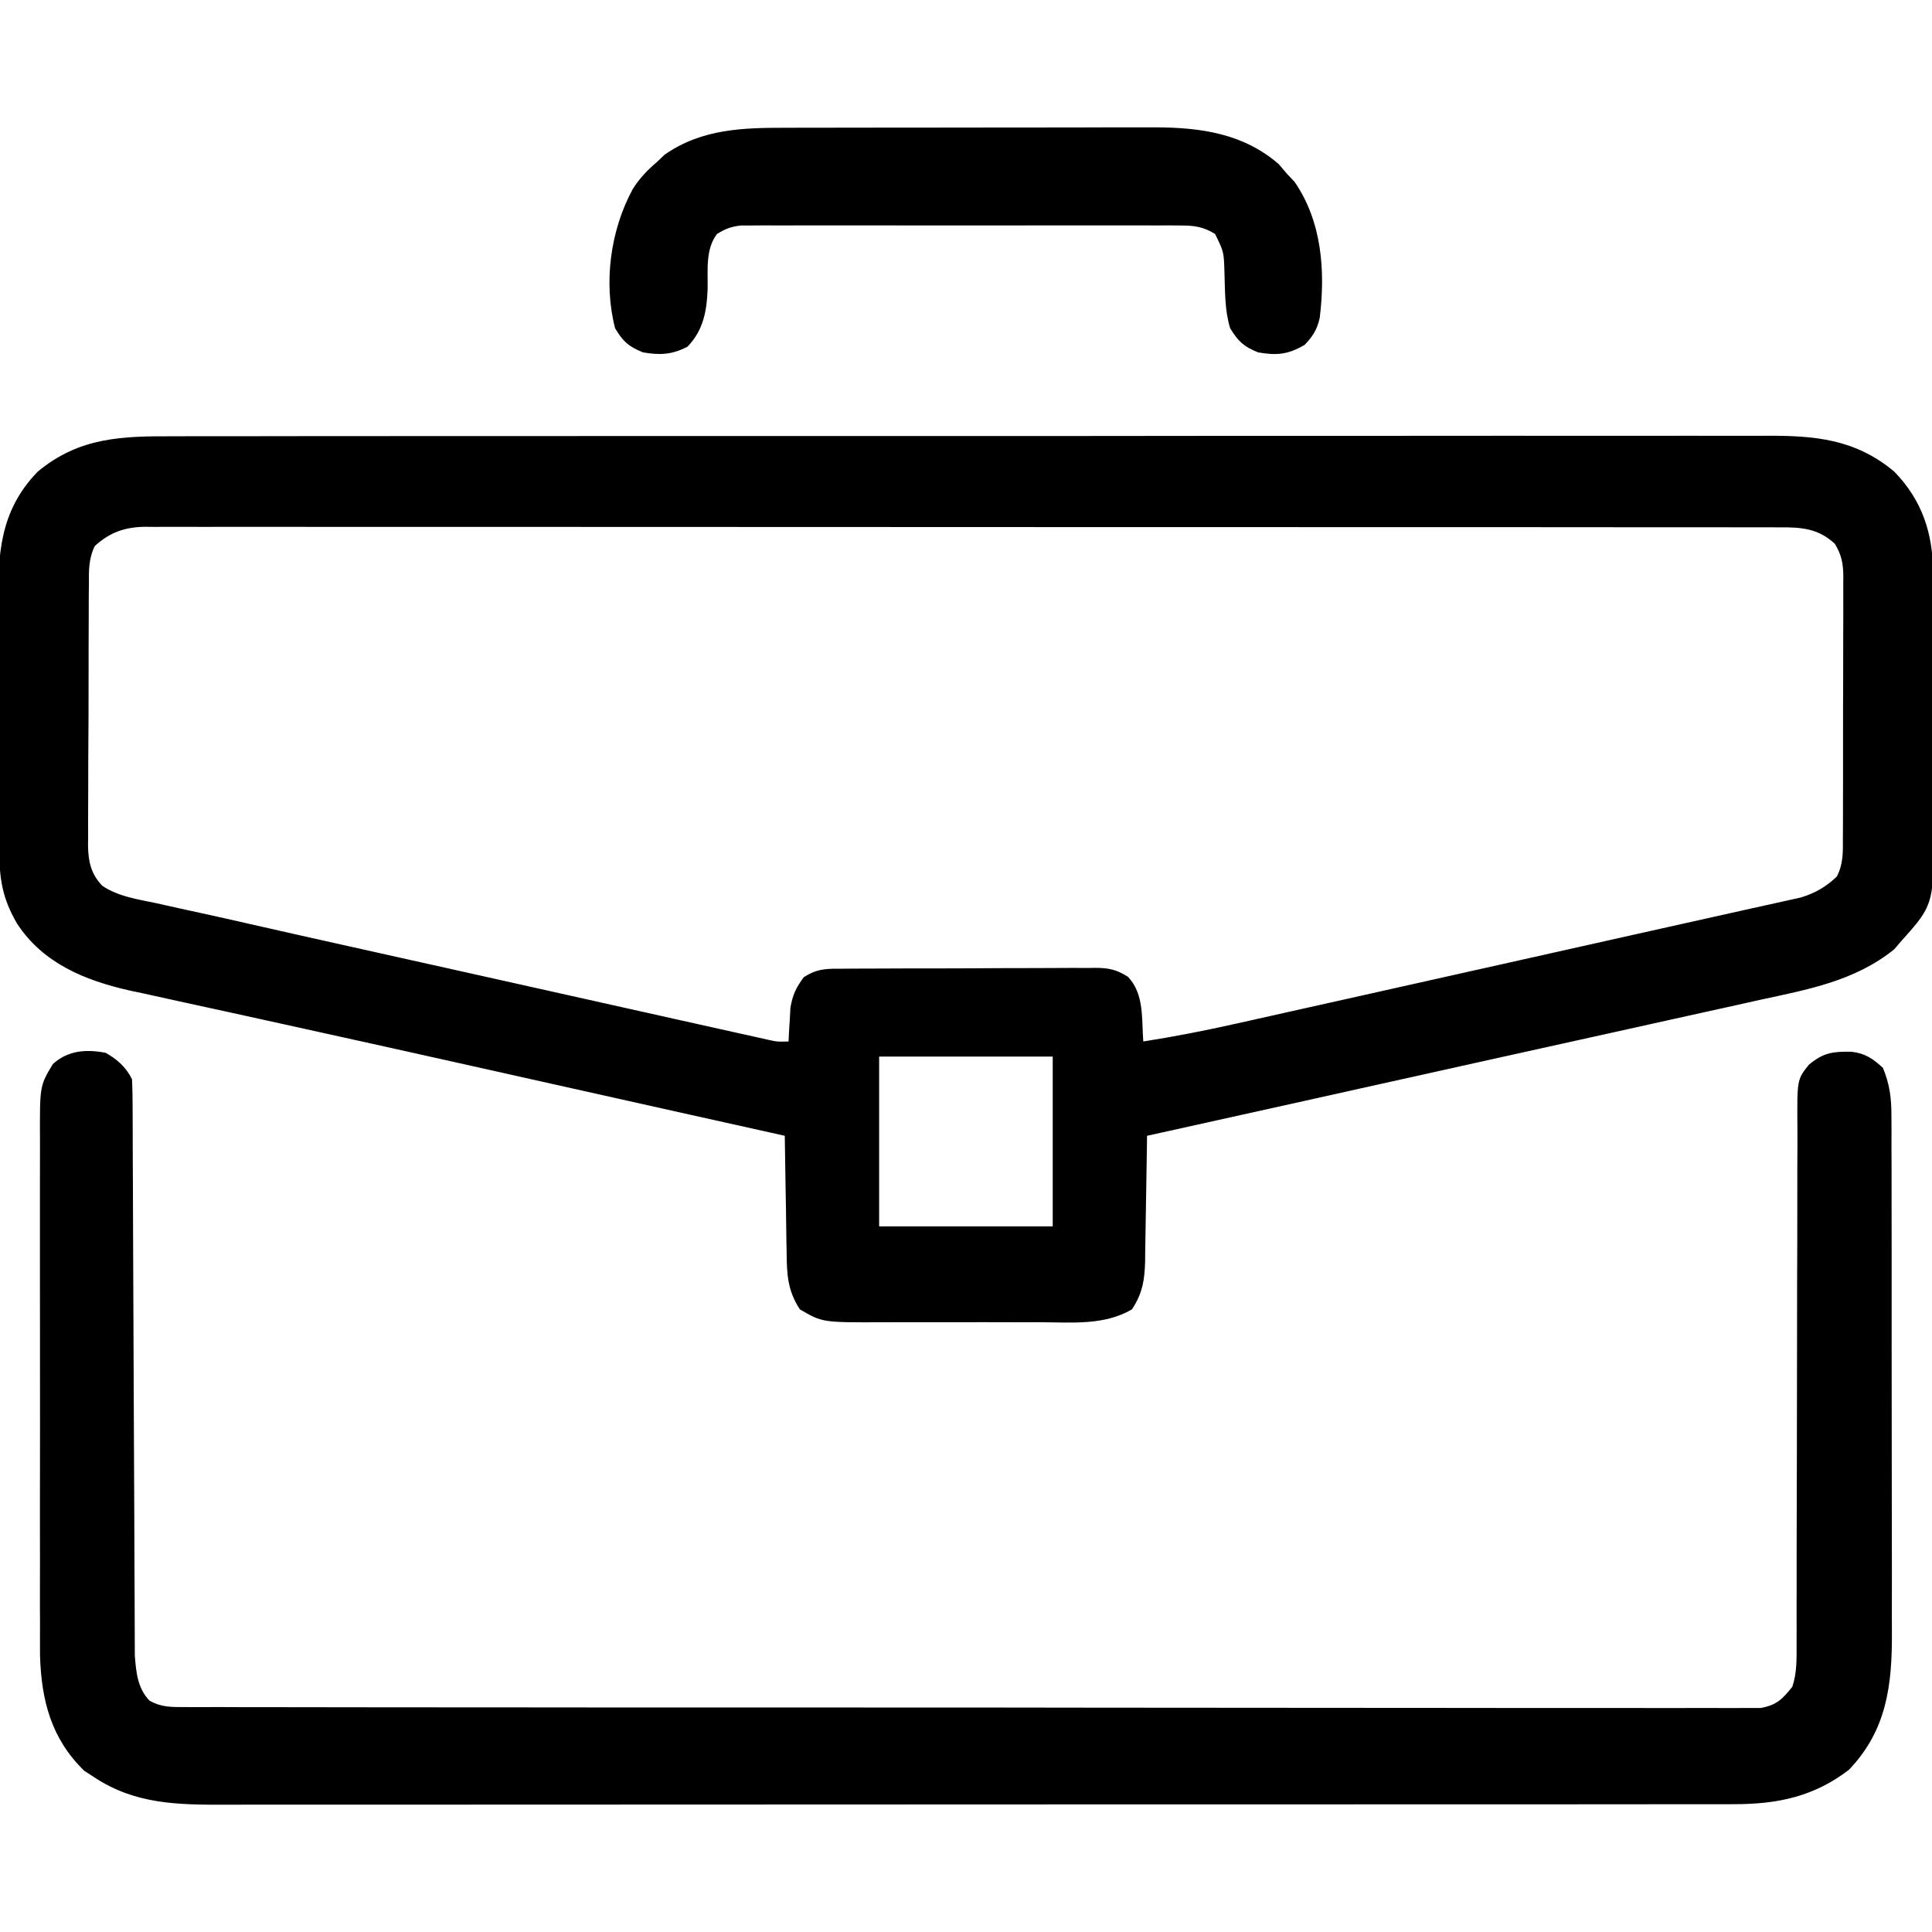 <svg width="45" height="45" viewBox="0 0 45 45" fill="none" xmlns="http://www.w3.org/2000/svg">
<g clip-path="url(#clip0_648_2454)">
<path d="M4.069 10.162C4.234 10.161 4.4 10.161 4.565 10.16C5.018 10.159 5.472 10.159 5.925 10.16C6.414 10.16 6.903 10.159 7.393 10.158C8.351 10.157 9.309 10.157 10.267 10.157C11.046 10.158 11.825 10.157 12.603 10.157C12.714 10.157 12.825 10.157 12.939 10.157C13.165 10.157 13.39 10.156 13.615 10.156C15.127 10.155 16.639 10.155 18.151 10.156C18.21 10.156 18.269 10.156 18.33 10.156C18.809 10.156 19.289 10.156 19.769 10.156C21.641 10.157 23.513 10.157 25.384 10.155C27.488 10.152 29.592 10.151 31.696 10.152C32.81 10.152 33.923 10.152 35.037 10.15C35.985 10.149 36.933 10.149 37.881 10.151C38.364 10.151 38.848 10.152 39.331 10.15C39.774 10.149 40.217 10.149 40.66 10.151C40.82 10.151 40.98 10.151 41.14 10.15C42.27 10.144 43.212 10.226 44.118 10.982C44.774 11.654 45.025 12.431 45.024 13.349C45.025 13.464 45.025 13.464 45.025 13.581C45.027 13.834 45.027 14.086 45.028 14.339C45.028 14.515 45.029 14.692 45.029 14.868C45.03 15.238 45.031 15.608 45.031 15.977C45.031 16.449 45.033 16.921 45.036 17.393C45.038 17.758 45.038 18.122 45.038 18.487C45.038 18.661 45.039 18.835 45.041 19.009C45.055 21.06 45.055 21.06 44.295 21.907C44.237 21.975 44.179 22.042 44.119 22.112C43.203 22.851 42.108 23.047 40.987 23.29C40.807 23.33 40.627 23.37 40.446 23.411C39.964 23.519 39.48 23.625 38.997 23.731C38.495 23.841 37.993 23.953 37.492 24.065C36.673 24.247 35.855 24.428 35.036 24.608C33.91 24.857 32.785 25.107 31.66 25.358C31.327 25.432 30.994 25.506 30.662 25.58C30.582 25.598 30.503 25.616 30.421 25.634C29.187 25.909 27.952 26.182 26.717 26.455C26.715 26.559 26.714 26.663 26.713 26.77C26.708 27.156 26.701 27.542 26.694 27.928C26.691 28.095 26.688 28.262 26.686 28.429C26.683 28.67 26.679 28.91 26.674 29.151C26.673 29.225 26.673 29.299 26.672 29.375C26.661 29.811 26.612 30.124 26.365 30.498C25.716 30.877 24.963 30.8 24.234 30.797C24.095 30.797 23.956 30.797 23.816 30.798C23.526 30.798 23.235 30.798 22.944 30.796C22.573 30.795 22.202 30.796 21.831 30.797C21.544 30.798 21.256 30.798 20.969 30.797C20.832 30.797 20.696 30.797 20.559 30.798C19.153 30.803 19.153 30.803 18.631 30.498C18.339 30.055 18.326 29.664 18.322 29.151C18.321 29.073 18.319 28.996 18.317 28.916C18.313 28.671 18.31 28.426 18.307 28.18C18.304 28.013 18.301 27.846 18.298 27.679C18.29 27.271 18.284 26.863 18.279 26.455C18.17 26.431 18.06 26.407 17.948 26.381C17.514 26.285 17.08 26.188 16.646 26.091C16.445 26.046 16.244 26.002 16.043 25.957C14.826 25.685 13.609 25.414 12.393 25.142C11.941 25.041 11.489 24.94 11.038 24.839C10.869 24.801 10.869 24.801 10.698 24.763C9.351 24.462 8.005 24.163 6.657 23.867C6.224 23.773 5.791 23.677 5.358 23.581C4.97 23.495 4.581 23.411 4.192 23.327C3.9 23.264 3.609 23.198 3.317 23.134C3.218 23.113 3.118 23.092 3.015 23.07C1.97 22.834 0.994 22.431 0.394 21.507C0.057 20.925 -0.015 20.478 -0.017 19.806C-0.018 19.73 -0.019 19.653 -0.019 19.574C-0.021 19.321 -0.022 19.067 -0.023 18.814C-0.023 18.727 -0.024 18.64 -0.024 18.551C-0.026 18.091 -0.027 17.631 -0.028 17.171C-0.029 16.698 -0.032 16.224 -0.035 15.751C-0.038 15.386 -0.038 15.021 -0.039 14.655C-0.039 14.481 -0.04 14.306 -0.042 14.132C-0.052 12.924 -0.011 11.904 0.877 10.987C1.854 10.174 2.86 10.157 4.069 10.162ZM2.209 12.717C2.061 13.013 2.069 13.298 2.071 13.621C2.07 13.692 2.069 13.762 2.068 13.835C2.066 14.067 2.066 14.299 2.066 14.532C2.066 14.694 2.065 14.855 2.064 15.017C2.063 15.356 2.063 15.695 2.063 16.035C2.064 16.469 2.061 16.903 2.058 17.337C2.055 17.671 2.055 18.005 2.055 18.339C2.055 18.499 2.054 18.659 2.053 18.819C2.051 19.043 2.052 19.267 2.053 19.491C2.052 19.557 2.051 19.623 2.05 19.691C2.056 20.065 2.117 20.356 2.383 20.632C2.76 20.886 3.218 20.948 3.656 21.04C3.828 21.078 4.001 21.117 4.173 21.156C4.356 21.197 4.539 21.237 4.722 21.276C5.09 21.356 5.458 21.439 5.825 21.523C6.54 21.686 7.256 21.846 7.972 22.006C8.256 22.069 8.54 22.133 8.824 22.196C9.493 22.345 10.162 22.494 10.831 22.643C11.52 22.797 12.208 22.95 12.896 23.104C13.492 23.237 14.087 23.37 14.683 23.503C15.037 23.582 15.391 23.661 15.745 23.74C16.075 23.814 16.406 23.887 16.736 23.961C16.858 23.988 16.979 24.015 17.1 24.042C17.265 24.079 17.43 24.116 17.595 24.152C17.688 24.173 17.78 24.193 17.875 24.215C18.108 24.266 18.108 24.266 18.367 24.258C18.37 24.187 18.374 24.116 18.377 24.043C18.386 23.902 18.386 23.902 18.395 23.758C18.402 23.619 18.402 23.619 18.41 23.477C18.459 23.178 18.54 23.007 18.719 22.764C19.04 22.55 19.28 22.562 19.651 22.563C19.753 22.562 19.753 22.562 19.857 22.561C20.081 22.559 20.306 22.559 20.531 22.559C20.687 22.558 20.843 22.558 21 22.557C21.327 22.556 21.655 22.555 21.982 22.556C22.402 22.556 22.821 22.553 23.241 22.55C23.564 22.548 23.886 22.548 24.209 22.548C24.364 22.548 24.518 22.547 24.673 22.546C24.89 22.544 25.106 22.544 25.323 22.546C25.418 22.544 25.418 22.544 25.516 22.543C25.829 22.546 26.004 22.582 26.271 22.75C26.655 23.15 26.589 23.733 26.629 24.258C27.36 24.144 28.081 24.002 28.803 23.84C28.963 23.804 28.963 23.804 29.127 23.768C29.417 23.703 29.706 23.638 29.997 23.573C30.304 23.504 30.612 23.435 30.92 23.367C31.439 23.251 31.957 23.135 32.476 23.019C33.002 22.901 33.528 22.783 34.054 22.666C34.118 22.651 34.182 22.637 34.248 22.622C34.378 22.593 34.507 22.565 34.636 22.536C35.75 22.287 36.864 22.038 37.977 21.788C38.62 21.643 39.263 21.499 39.907 21.357C40.202 21.292 40.496 21.226 40.791 21.16C40.918 21.132 41.045 21.104 41.172 21.076C41.34 21.039 41.508 21.002 41.675 20.964C41.764 20.944 41.854 20.924 41.946 20.904C42.281 20.801 42.527 20.659 42.782 20.418C42.937 20.123 42.926 19.838 42.924 19.513C42.925 19.442 42.925 19.372 42.926 19.299C42.928 19.066 42.927 18.833 42.927 18.601C42.927 18.439 42.928 18.276 42.928 18.114C42.929 17.775 42.929 17.436 42.928 17.096C42.927 16.661 42.929 16.226 42.931 15.791C42.933 15.457 42.933 15.122 42.932 14.788C42.932 14.628 42.933 14.467 42.934 14.307C42.935 14.083 42.934 13.858 42.933 13.634C42.934 13.568 42.934 13.502 42.935 13.434C42.931 13.124 42.897 12.934 42.738 12.667C42.345 12.302 41.95 12.279 41.433 12.283C41.366 12.282 41.3 12.282 41.231 12.282C41.008 12.281 40.784 12.282 40.56 12.282C40.398 12.282 40.237 12.281 40.075 12.281C39.63 12.28 39.185 12.28 38.74 12.281C38.261 12.281 37.781 12.28 37.302 12.28C36.362 12.278 35.422 12.278 34.482 12.278C33.718 12.279 32.955 12.278 32.191 12.278C32.083 12.278 31.974 12.278 31.862 12.278C31.642 12.278 31.421 12.278 31.201 12.278C29.367 12.277 27.533 12.277 25.699 12.277C25.641 12.277 25.583 12.277 25.523 12.277C25.405 12.277 25.287 12.277 25.169 12.277C23.333 12.278 21.497 12.277 19.662 12.275C17.6 12.274 15.538 12.273 13.476 12.273C12.384 12.273 11.292 12.273 10.2 12.272C9.271 12.271 8.341 12.271 7.412 12.272C6.937 12.272 6.463 12.272 5.988 12.271C5.554 12.27 5.12 12.271 4.686 12.272C4.529 12.272 4.372 12.272 4.214 12.271C4.001 12.27 3.788 12.271 3.574 12.272C3.482 12.271 3.482 12.271 3.388 12.27C2.914 12.275 2.56 12.396 2.209 12.717ZM20.477 24.61C20.477 25.915 20.477 27.22 20.477 28.565C21.811 28.565 23.145 28.565 24.52 28.565C24.52 27.26 24.52 25.954 24.52 24.61C23.185 24.61 21.851 24.61 20.477 24.61Z" fill="black"/>
<path d="M2.46 24.522C2.73 24.673 2.935 24.856 3.075 25.137C3.084 25.316 3.087 25.495 3.088 25.675C3.089 25.789 3.089 25.904 3.09 26.022C3.09 26.15 3.09 26.278 3.091 26.406C3.091 26.54 3.092 26.674 3.092 26.808C3.094 27.098 3.095 27.387 3.096 27.676C3.097 28.134 3.099 28.591 3.101 29.049C3.108 30.35 3.113 31.652 3.117 32.953C3.12 33.672 3.123 34.39 3.127 35.108C3.129 35.563 3.131 36.018 3.132 36.472C3.132 36.756 3.134 37.039 3.136 37.323C3.136 37.454 3.137 37.585 3.137 37.716C3.137 37.896 3.138 38.075 3.139 38.255C3.14 38.355 3.14 38.455 3.14 38.559C3.171 38.947 3.202 39.322 3.482 39.611C3.77 39.771 3.991 39.76 4.32 39.761C4.384 39.761 4.448 39.761 4.513 39.762C4.728 39.763 4.943 39.762 5.158 39.761C5.313 39.762 5.468 39.763 5.623 39.763C6.051 39.765 6.478 39.764 6.905 39.764C7.366 39.764 7.826 39.765 8.287 39.766C9.189 39.768 10.091 39.768 10.994 39.768C11.727 39.768 12.46 39.768 13.193 39.769C13.404 39.769 13.615 39.769 13.826 39.77C13.931 39.77 14.036 39.77 14.144 39.77C16.131 39.772 18.118 39.771 20.105 39.771C21.924 39.77 23.743 39.772 25.562 39.775C27.428 39.778 29.294 39.779 31.16 39.779C32.209 39.779 33.257 39.779 34.306 39.781C35.198 39.783 36.09 39.784 36.983 39.782C37.438 39.781 37.894 39.781 38.349 39.783C38.766 39.785 39.183 39.784 39.6 39.782C39.751 39.782 39.902 39.782 40.053 39.783C40.258 39.785 40.462 39.784 40.667 39.782C40.838 39.782 40.838 39.782 41.012 39.782C41.384 39.713 41.514 39.579 41.747 39.287C41.858 38.957 41.846 38.625 41.846 38.278C41.846 38.163 41.846 38.048 41.847 37.929C41.847 37.802 41.846 37.675 41.846 37.548C41.846 37.413 41.846 37.279 41.847 37.145C41.847 36.856 41.847 36.567 41.847 36.278C41.847 35.822 41.849 35.365 41.85 34.908C41.85 34.831 41.85 34.754 41.85 34.674C41.851 34.516 41.852 34.358 41.852 34.201C41.855 33.137 41.857 32.074 41.857 31.011C41.857 30.293 41.858 29.575 41.862 28.858C41.863 28.478 41.864 28.098 41.863 27.719C41.862 27.361 41.863 27.005 41.866 26.648C41.866 26.517 41.866 26.386 41.865 26.255C41.857 25.143 41.857 25.143 42.135 24.797C42.478 24.514 42.691 24.491 43.125 24.497C43.446 24.536 43.622 24.656 43.857 24.873C44.014 25.251 44.055 25.574 44.055 25.981C44.056 26.096 44.056 26.212 44.057 26.33C44.057 26.457 44.057 26.584 44.056 26.71C44.057 26.845 44.057 26.979 44.058 27.113C44.059 27.478 44.059 27.842 44.059 28.206C44.059 28.511 44.059 28.815 44.06 29.12C44.061 29.839 44.061 30.559 44.06 31.278C44.06 32.018 44.061 32.758 44.062 33.499C44.064 34.136 44.065 34.773 44.064 35.409C44.064 35.789 44.064 36.169 44.066 36.549C44.067 36.906 44.067 37.264 44.065 37.622C44.065 37.752 44.065 37.883 44.066 38.013C44.073 39.245 43.949 40.299 43.066 41.221C42.252 41.847 41.405 42.023 40.392 42.023C40.297 42.024 40.297 42.024 40.201 42.024C39.99 42.024 39.779 42.024 39.569 42.024C39.416 42.024 39.263 42.024 39.11 42.024C38.69 42.025 38.271 42.025 37.851 42.025C37.398 42.025 36.946 42.025 36.493 42.026C35.606 42.026 34.719 42.027 33.833 42.027C33.112 42.027 32.391 42.027 31.67 42.027C29.626 42.028 27.582 42.028 25.538 42.028C25.428 42.028 25.318 42.028 25.204 42.028C25.039 42.028 25.039 42.028 24.87 42.028C23.082 42.028 21.294 42.029 19.506 42.03C17.67 42.032 15.835 42.032 13.999 42.032C12.968 42.032 11.937 42.032 10.907 42.033C10.029 42.034 9.151 42.034 8.274 42.034C7.826 42.033 7.379 42.033 6.931 42.034C6.521 42.035 6.111 42.035 5.701 42.034C5.553 42.034 5.405 42.034 5.257 42.035C4.145 42.038 3.151 42.028 2.196 41.397C2.118 41.346 2.041 41.295 1.96 41.243C1.193 40.497 0.962 39.603 0.932 38.553C0.93 38.31 0.931 38.066 0.932 37.823C0.931 37.688 0.931 37.553 0.93 37.418C0.929 37.054 0.93 36.69 0.931 36.327C0.931 35.944 0.931 35.562 0.93 35.181C0.93 34.54 0.93 33.899 0.932 33.258C0.933 32.519 0.933 31.779 0.931 31.039C0.93 30.402 0.93 29.765 0.93 29.128C0.931 28.748 0.931 28.369 0.93 27.989C0.929 27.632 0.93 27.276 0.931 26.919C0.932 26.789 0.932 26.658 0.931 26.527C0.926 25.292 0.926 25.292 1.23 24.785C1.581 24.465 2.006 24.434 2.46 24.522Z" fill="black"/>
<path d="M18.332 2.976C18.481 2.975 18.481 2.975 18.634 2.975C18.962 2.974 19.29 2.974 19.619 2.974C19.848 2.974 20.077 2.973 20.306 2.973C20.786 2.972 21.266 2.972 21.746 2.972C22.299 2.972 22.852 2.972 23.404 2.97C23.938 2.969 24.473 2.969 25.007 2.969C25.233 2.968 25.459 2.968 25.685 2.967C26.002 2.967 26.319 2.967 26.636 2.967C26.774 2.967 26.774 2.967 26.916 2.966C27.972 2.97 28.964 3.11 29.785 3.824C29.846 3.896 29.908 3.969 29.972 4.043C30.031 4.107 30.091 4.17 30.153 4.236C30.792 5.163 30.872 6.312 30.739 7.405C30.676 7.679 30.582 7.828 30.389 8.031C30.003 8.259 29.741 8.283 29.301 8.207C28.965 8.07 28.843 7.953 28.653 7.647C28.524 7.225 28.535 6.784 28.52 6.346C28.506 5.867 28.506 5.867 28.302 5.45C28.027 5.28 27.817 5.252 27.496 5.252C27.405 5.251 27.313 5.251 27.219 5.25C27.119 5.25 27.018 5.251 26.915 5.251C26.809 5.251 26.704 5.25 26.595 5.25C26.305 5.25 26.015 5.25 25.725 5.25C25.422 5.251 25.119 5.25 24.815 5.25C24.306 5.25 23.796 5.25 23.287 5.251C22.698 5.252 22.109 5.252 21.52 5.251C21.014 5.25 20.508 5.25 20.003 5.25C19.701 5.25 19.398 5.25 19.096 5.25C18.76 5.249 18.423 5.25 18.086 5.251C17.936 5.251 17.936 5.251 17.783 5.25C17.646 5.251 17.646 5.251 17.505 5.252C17.426 5.252 17.346 5.252 17.264 5.252C17.036 5.275 16.894 5.329 16.7 5.45C16.427 5.808 16.49 6.296 16.482 6.727C16.464 7.239 16.384 7.692 16.013 8.075C15.651 8.262 15.376 8.276 14.975 8.207C14.636 8.069 14.515 7.957 14.327 7.647C14.052 6.581 14.217 5.369 14.735 4.409C14.893 4.158 15.069 3.971 15.294 3.78C15.357 3.72 15.421 3.66 15.486 3.598C16.36 2.996 17.307 2.975 18.332 2.976Z" fill="black"/>
</g>
<defs>
<clipPath id="clip0_648_2454">
<rect width="45" height="45" fill="white"/>
</clipPath>
</defs>
</svg>
